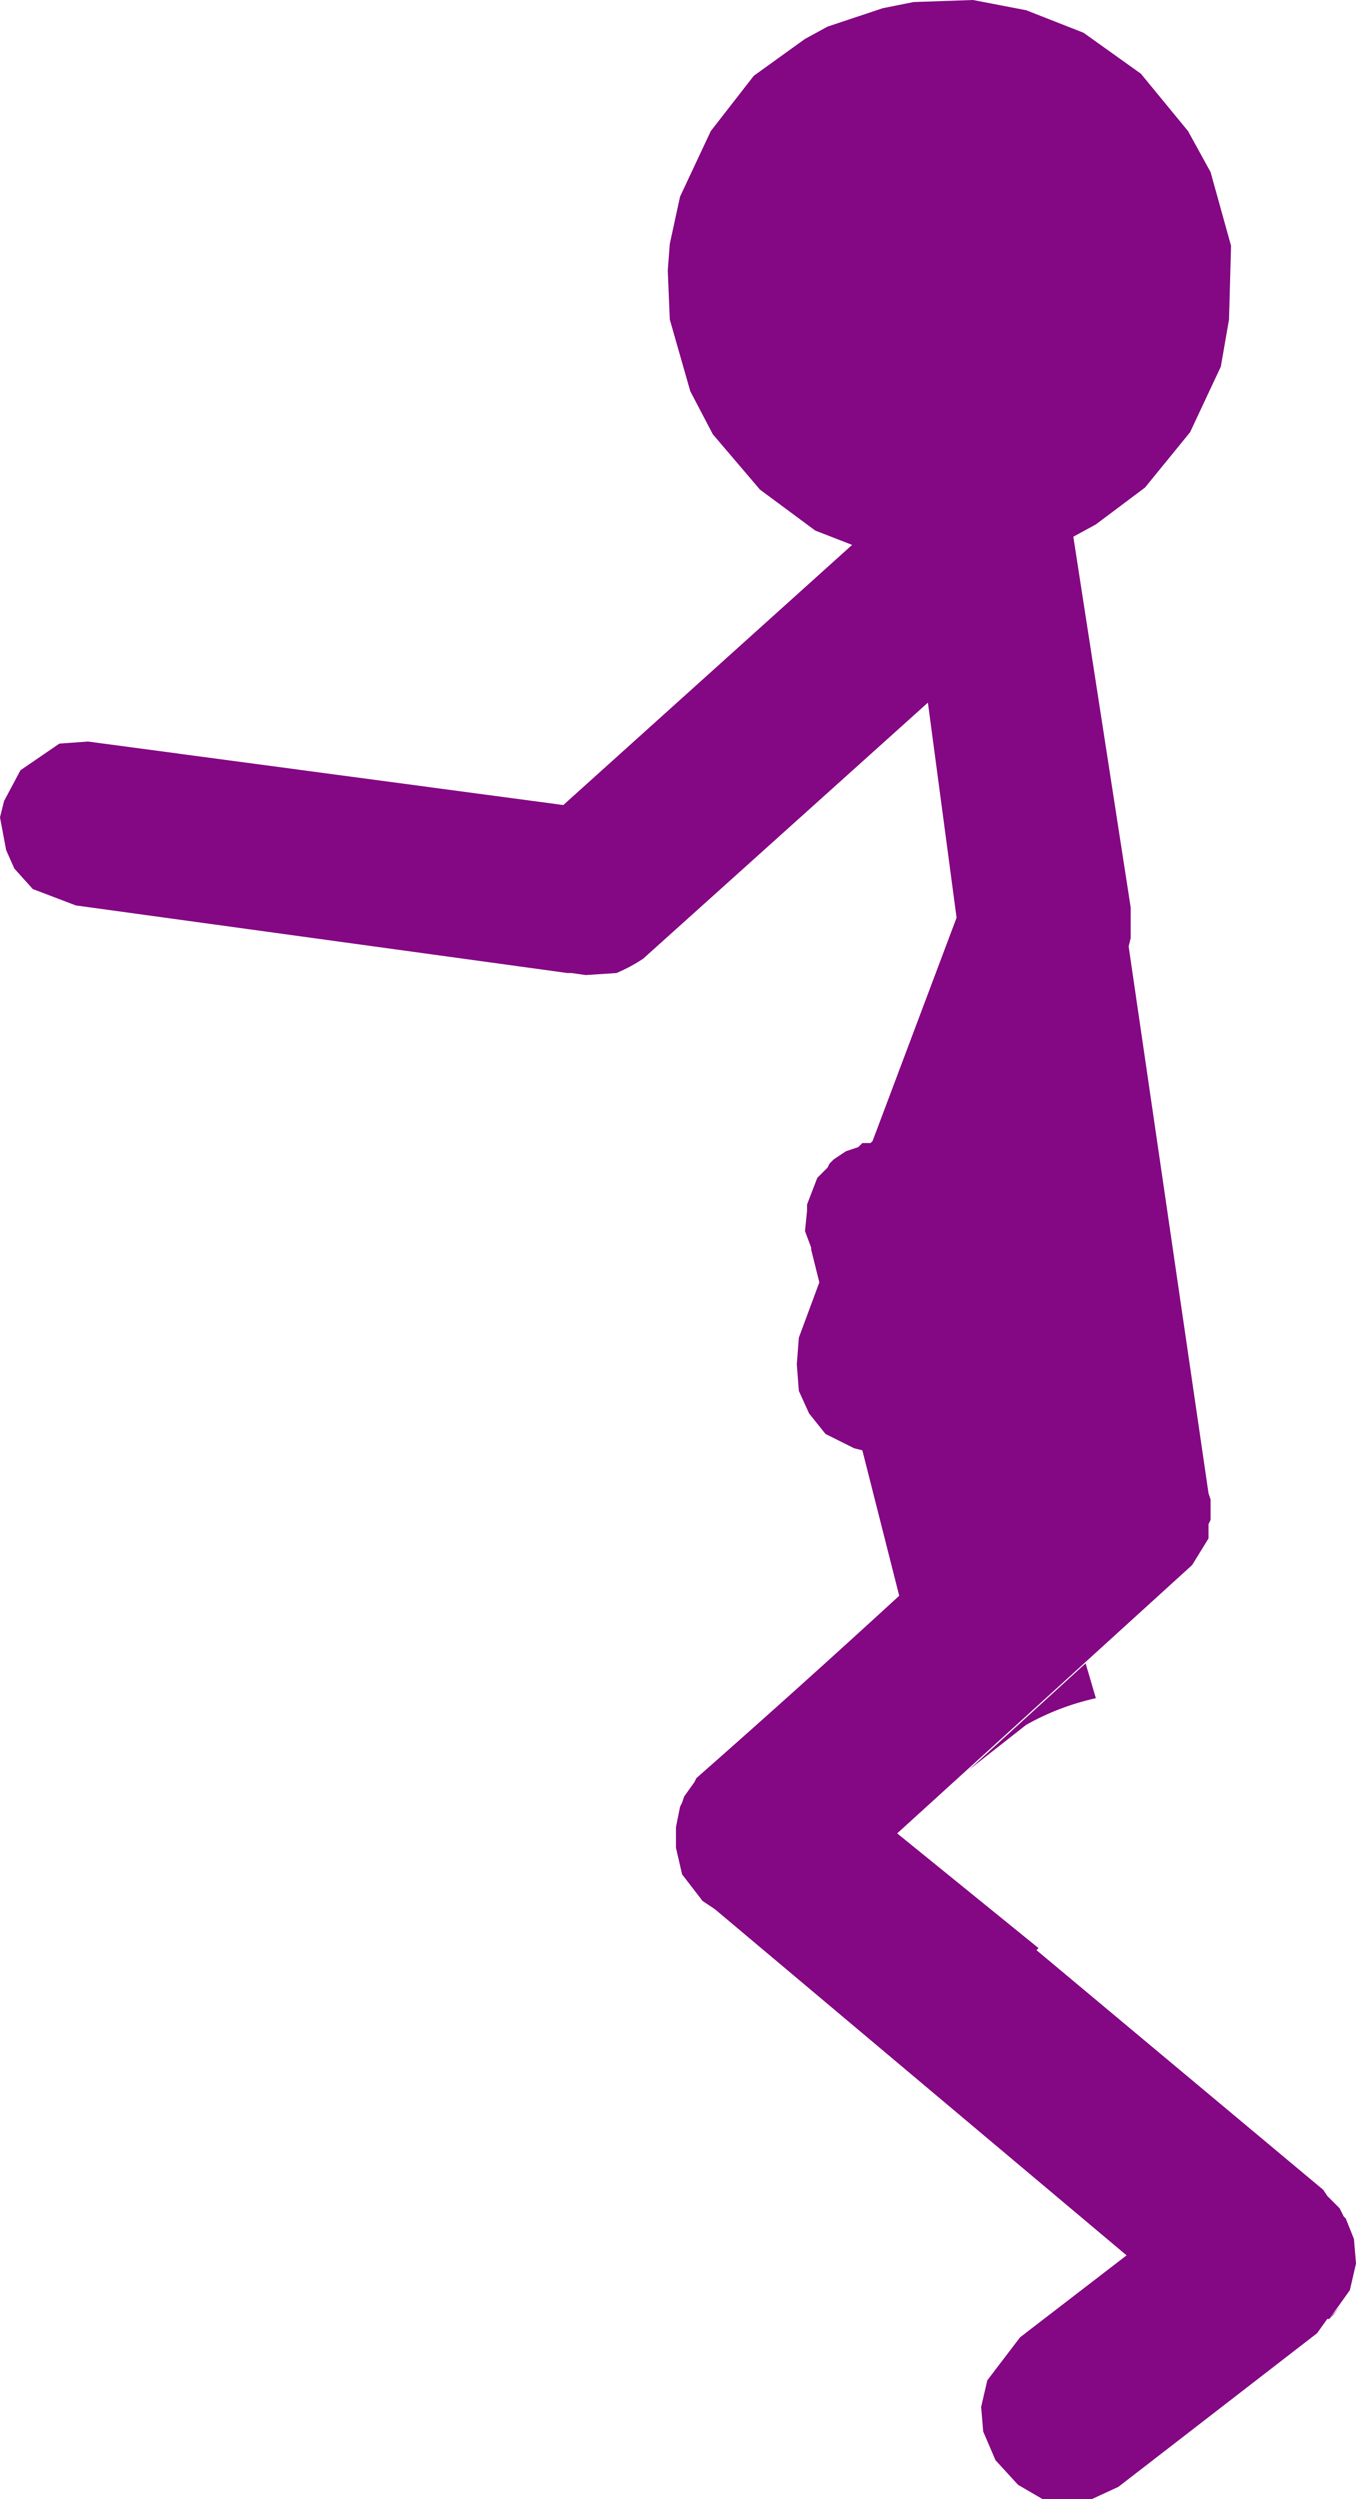 <?xml version="1.0" encoding="UTF-8" standalone="no"?>
<svg xmlns:xlink="http://www.w3.org/1999/xlink" height="61.0px" width="33.1px" xmlns="http://www.w3.org/2000/svg">
  <g transform="matrix(1.0, 0.0, 0.0, 1.0, -209.45, -105.75)">
    <path d="M234.5 106.0 L235.9 106.55 237.3 107.55 238.45 108.95 239.0 109.95 239.5 111.75 239.45 113.55 239.25 114.7 238.5 116.3 237.4 117.65 236.2 118.55 235.65 118.85 237.05 127.9 237.05 128.65 237.0 128.85 238.95 142.2 239.0 142.35 239.0 142.85 238.95 142.95 238.95 143.3 238.55 143.95 231.35 150.5 234.8 153.3 234.75 153.35 241.75 159.2 241.85 159.35 242.15 159.65 242.25 159.85 242.3 159.9 242.5 160.4 242.55 161.0 242.4 161.65 241.9 162.35 242.15 162.05 242.0 162.25 241.9 162.35 241.85 162.35 241.6 162.7 236.75 166.45 236.1 166.75 234.9 166.75 234.3 166.4 233.75 165.8 233.45 165.1 233.4 164.5 233.55 163.85 234.35 162.8 236.95 160.8 226.9 152.35 226.6 152.15 226.1 151.5 225.95 150.85 225.95 150.35 226.05 149.85 226.1 149.75 226.15 149.6 226.4 149.25 226.45 149.15 Q228.95 146.95 231.4 144.7 L230.5 141.15 230.3 141.1 229.6 140.75 229.2 140.25 228.95 139.7 228.9 139.05 228.95 138.4 229.45 137.05 229.25 136.25 229.25 136.2 229.1 135.8 229.15 135.3 229.15 135.15 229.4 134.5 229.65 134.25 229.7 134.15 229.8 134.05 230.1 133.85 230.4 133.75 230.5 133.65 230.7 133.65 230.75 133.6 232.8 128.15 232.1 122.9 225.15 129.15 Q224.85 129.35 224.5 129.5 L223.75 129.55 223.4 129.5 223.3 129.5 211.3 127.85 210.25 127.45 209.8 126.95 209.6 126.5 209.45 125.7 209.55 125.3 209.95 124.55 210.9 123.9 211.6 123.85 223.2 125.4 230.25 119.05 229.35 118.7 228.0 117.7 226.85 116.35 226.3 115.3 225.8 113.55 225.75 112.35 225.8 111.7 226.05 110.55 226.8 108.95 227.85 107.6 229.1 106.7 229.65 106.4 231.0 105.95 231.75 105.8 233.2 105.75 234.5 106.0 M234.5 147.85 L233.1 148.95 235.95 146.35 236.2 147.2 Q235.3 147.4 234.5 147.85" fill="#840783" fill-rule="evenodd" stroke="none"/>
  </g>
</svg>
